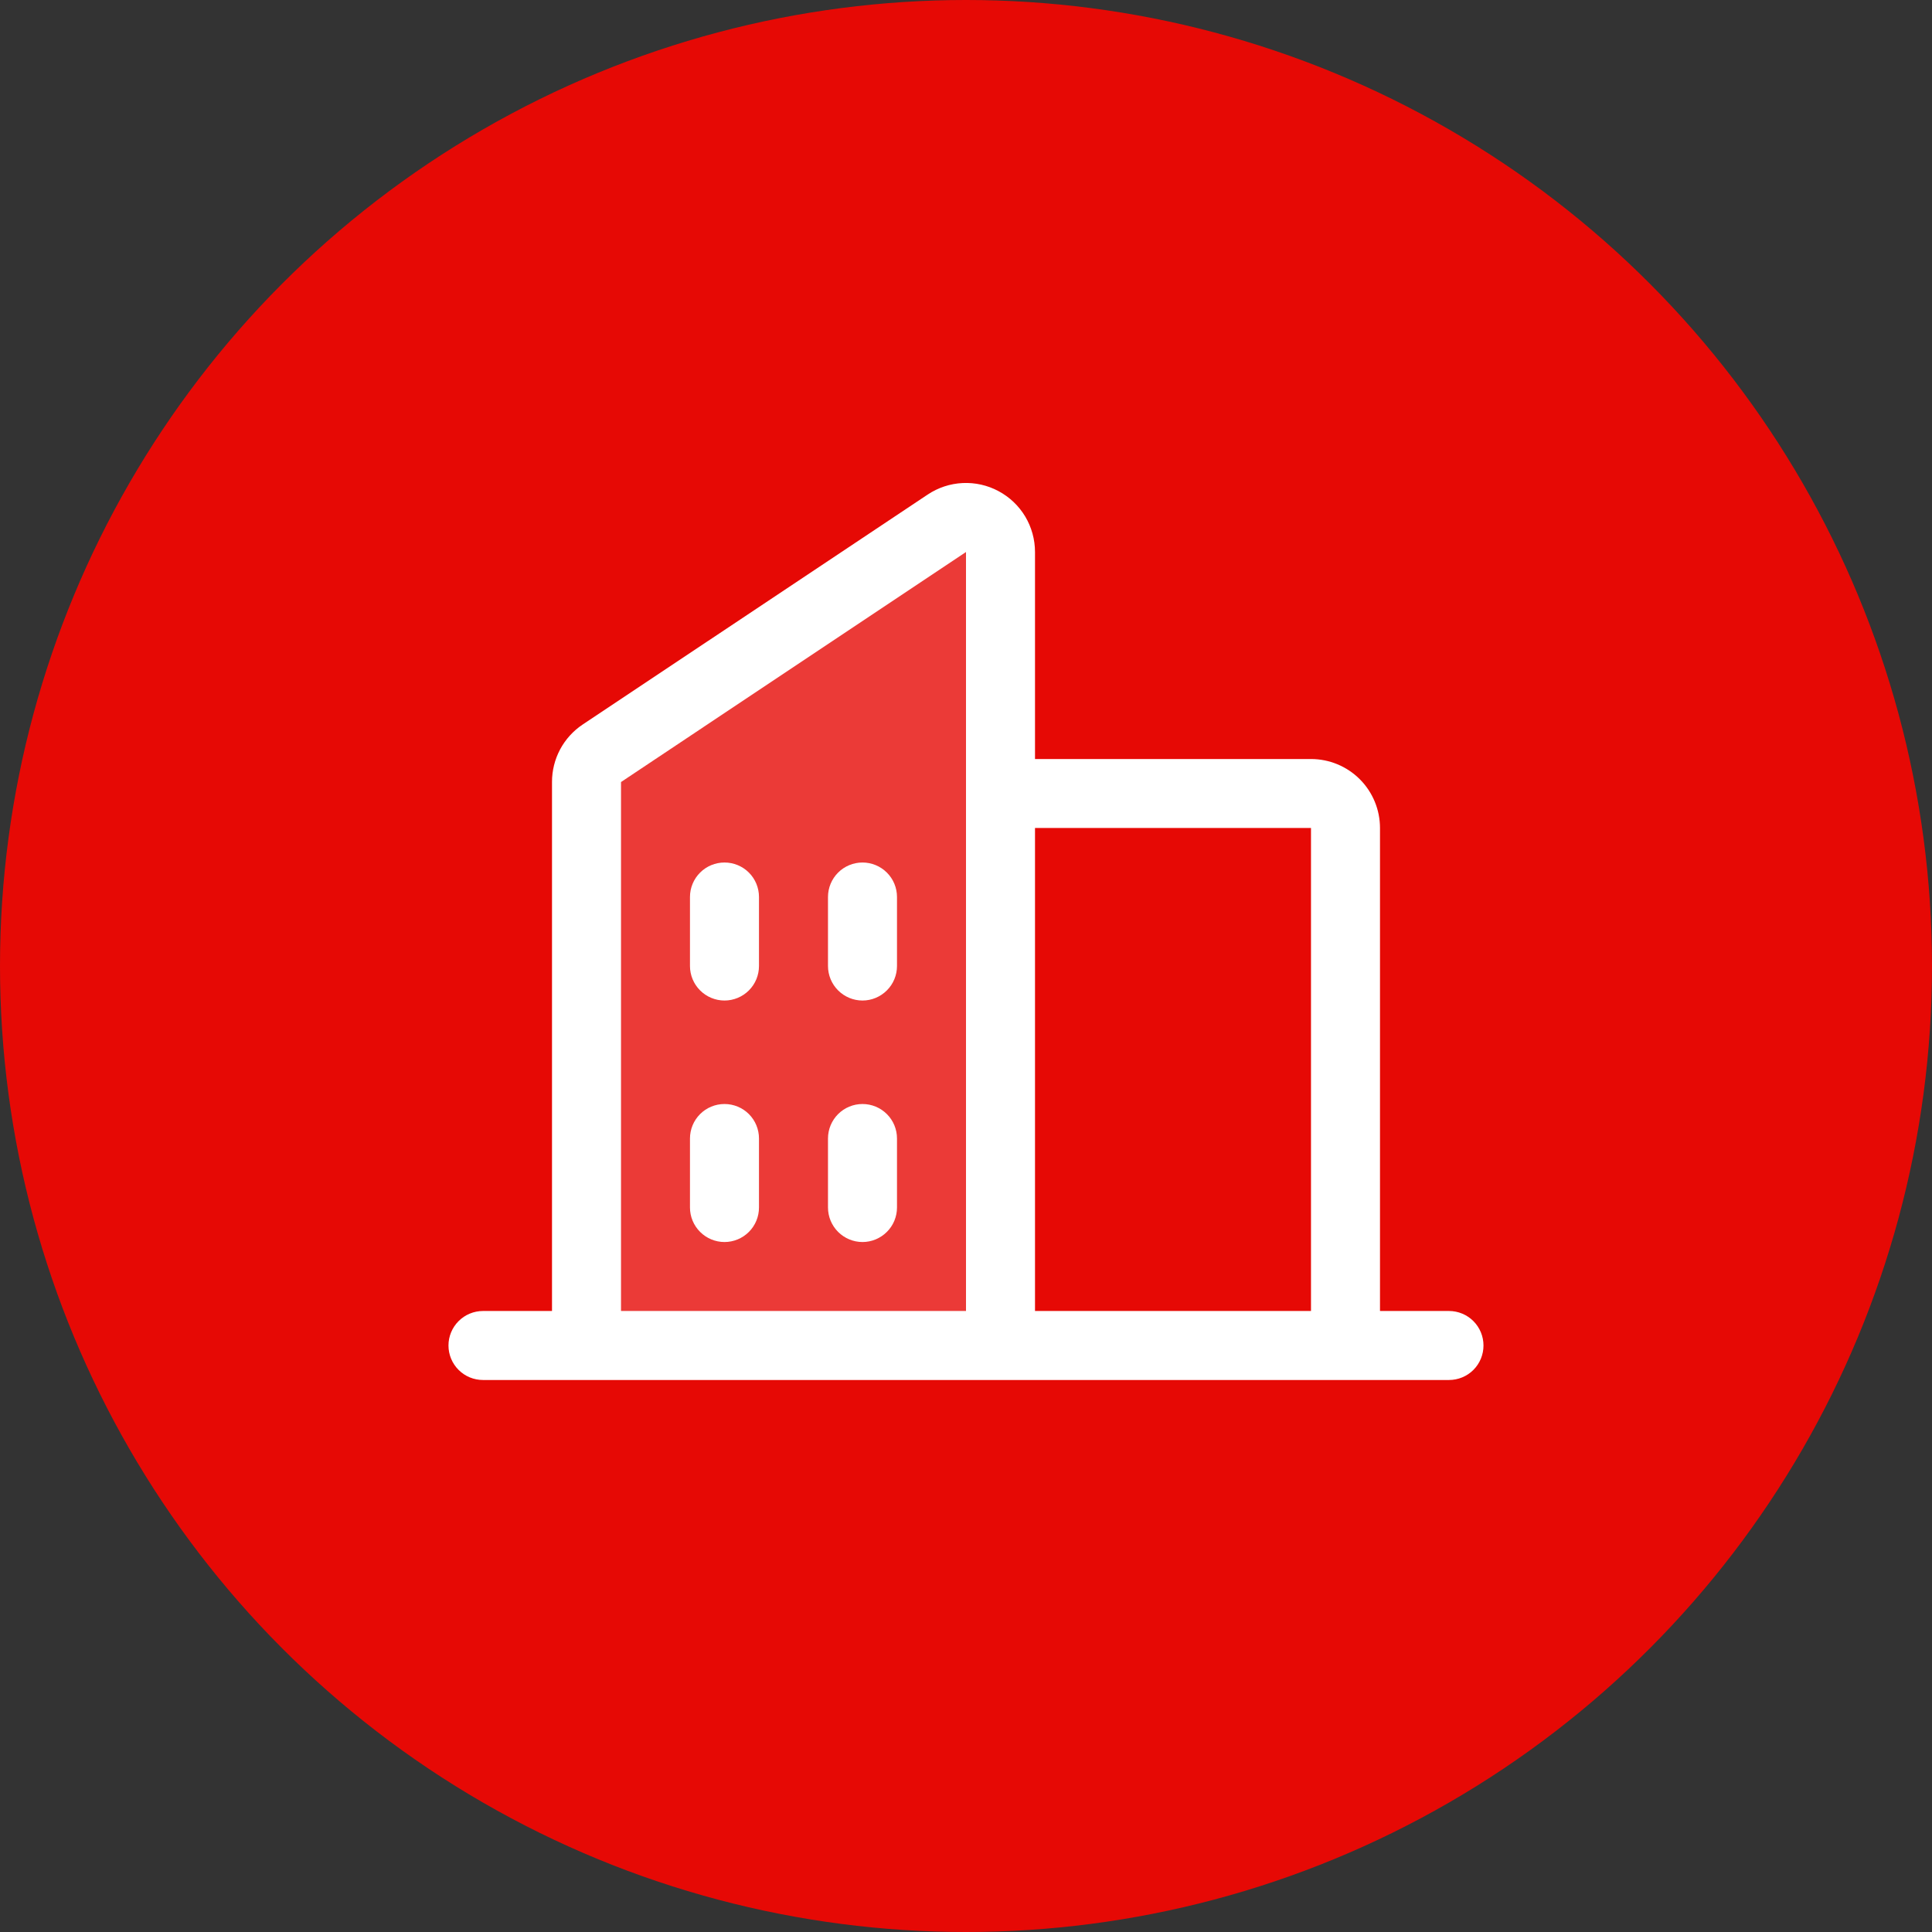 <?xml version="1.0" encoding="UTF-8"?>
<svg xmlns="http://www.w3.org/2000/svg" width="46" height="46" viewBox="0 0 46 46" fill="none">
  <rect x="0" y="0" width="46" height="46" fill="#333333" stroke="none"/>
  <circle cx="23" cy="23" r="23" fill="#E60905"></circle>
  <path opacity="0.2" d="M23.821 13.143V32.036H13.964V18.621C13.964 18.485 13.998 18.352 14.061 18.233C14.125 18.114 14.217 18.012 14.33 17.937L22.544 12.461C22.668 12.379 22.811 12.331 22.96 12.324C23.108 12.317 23.256 12.35 23.387 12.42C23.518 12.49 23.628 12.594 23.704 12.721C23.78 12.849 23.821 12.994 23.821 13.143Z" fill="white"></path>
  <path d="M34.5 31.214H32.857V19.714C32.857 19.279 32.684 18.861 32.376 18.553C32.068 18.245 31.65 18.072 31.214 18.072H24.643V13.143C24.643 12.845 24.562 12.553 24.41 12.298C24.257 12.043 24.038 11.834 23.775 11.694C23.513 11.553 23.218 11.487 22.921 11.501C22.623 11.515 22.336 11.61 22.088 11.775L13.874 17.25C13.649 17.4 13.464 17.604 13.336 17.843C13.209 18.082 13.142 18.349 13.143 18.62V31.214H11.5C11.282 31.214 11.073 31.301 10.919 31.455C10.765 31.609 10.678 31.818 10.678 32.036C10.678 32.254 10.765 32.463 10.919 32.617C11.073 32.771 11.282 32.857 11.5 32.857H34.5C34.718 32.857 34.927 32.771 35.081 32.617C35.235 32.463 35.321 32.254 35.321 32.036C35.321 31.818 35.235 31.609 35.081 31.455C34.927 31.301 34.718 31.214 34.5 31.214ZM31.214 19.714V31.214H24.643V19.714H31.214ZM14.786 18.62L23 13.143V31.214H14.786V18.62ZM21.357 21.357V23C21.357 23.218 21.271 23.427 21.116 23.581C20.962 23.735 20.753 23.822 20.536 23.822C20.318 23.822 20.109 23.735 19.955 23.581C19.801 23.427 19.714 23.218 19.714 23V21.357C19.714 21.139 19.801 20.93 19.955 20.776C20.109 20.622 20.318 20.536 20.536 20.536C20.753 20.536 20.962 20.622 21.116 20.776C21.271 20.93 21.357 21.139 21.357 21.357ZM18.071 21.357V23C18.071 23.218 17.985 23.427 17.831 23.581C17.677 23.735 17.468 23.822 17.25 23.822C17.032 23.822 16.823 23.735 16.669 23.581C16.515 23.427 16.428 23.218 16.428 23V21.357C16.428 21.139 16.515 20.93 16.669 20.776C16.823 20.622 17.032 20.536 17.25 20.536C17.468 20.536 17.677 20.622 17.831 20.776C17.985 20.93 18.071 21.139 18.071 21.357ZM18.071 27.107V28.75C18.071 28.968 17.985 29.177 17.831 29.331C17.677 29.485 17.468 29.572 17.25 29.572C17.032 29.572 16.823 29.485 16.669 29.331C16.515 29.177 16.428 28.968 16.428 28.75V27.107C16.428 26.889 16.515 26.68 16.669 26.526C16.823 26.372 17.032 26.286 17.25 26.286C17.468 26.286 17.677 26.372 17.831 26.526C17.985 26.68 18.071 26.889 18.071 27.107ZM21.357 27.107V28.75C21.357 28.968 21.271 29.177 21.116 29.331C20.962 29.485 20.753 29.572 20.536 29.572C20.318 29.572 20.109 29.485 19.955 29.331C19.801 29.177 19.714 28.968 19.714 28.75V27.107C19.714 26.889 19.801 26.68 19.955 26.526C20.109 26.372 20.318 26.286 20.536 26.286C20.753 26.286 20.962 26.372 21.116 26.526C21.271 26.68 21.357 26.889 21.357 27.107Z" fill="white"></path>
</svg>
